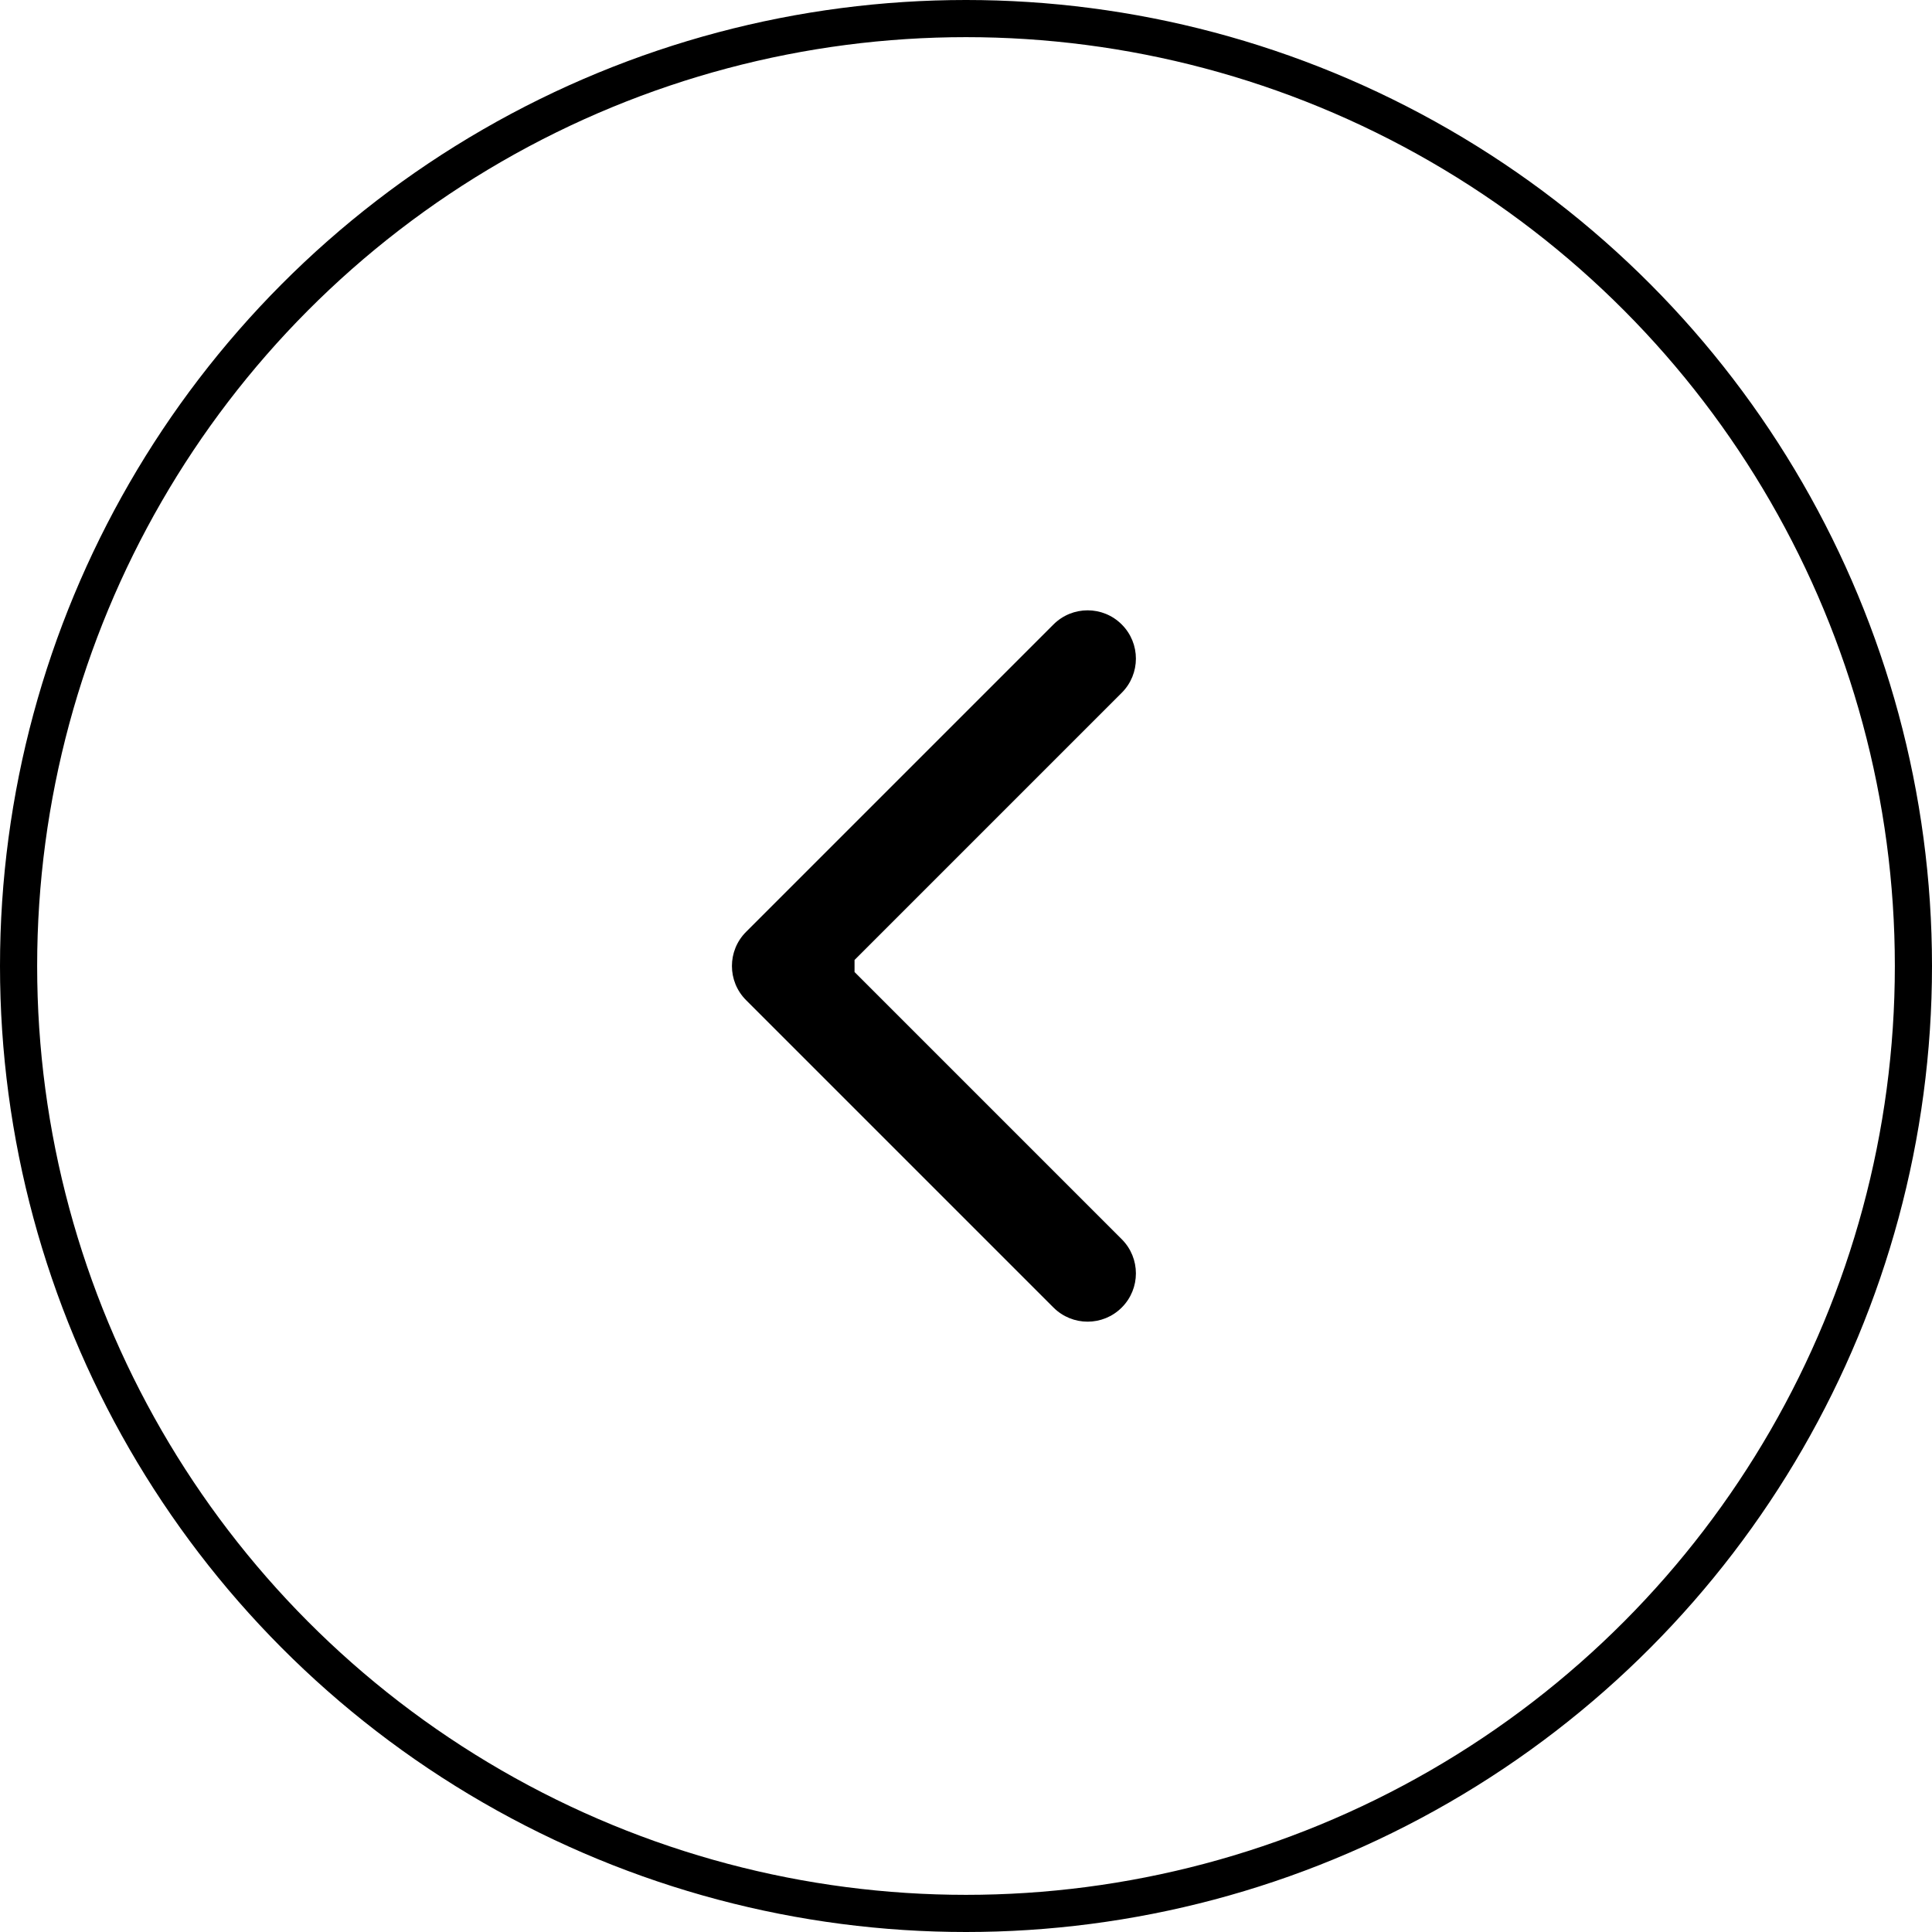 <?xml version="1.0" encoding="UTF-8"?> <svg xmlns="http://www.w3.org/2000/svg" width="52" height="52" viewBox="0 0 52 52" fill="none"> <circle cx="26" cy="26" r="25.5" stroke="black"></circle> <path d="M20.081 26.919C19.573 26.412 19.573 25.588 20.081 25.081L28.354 16.808C28.862 16.3 29.685 16.3 30.192 16.808C30.7 17.315 30.7 18.138 30.192 18.646L22.838 26L30.192 33.354C30.7 33.862 30.7 34.685 30.192 35.192C29.685 35.7 28.862 35.7 28.354 35.192L20.081 26.919ZM23 27.3H21V24.7H23V27.3Z" fill="black"></path> </svg> 